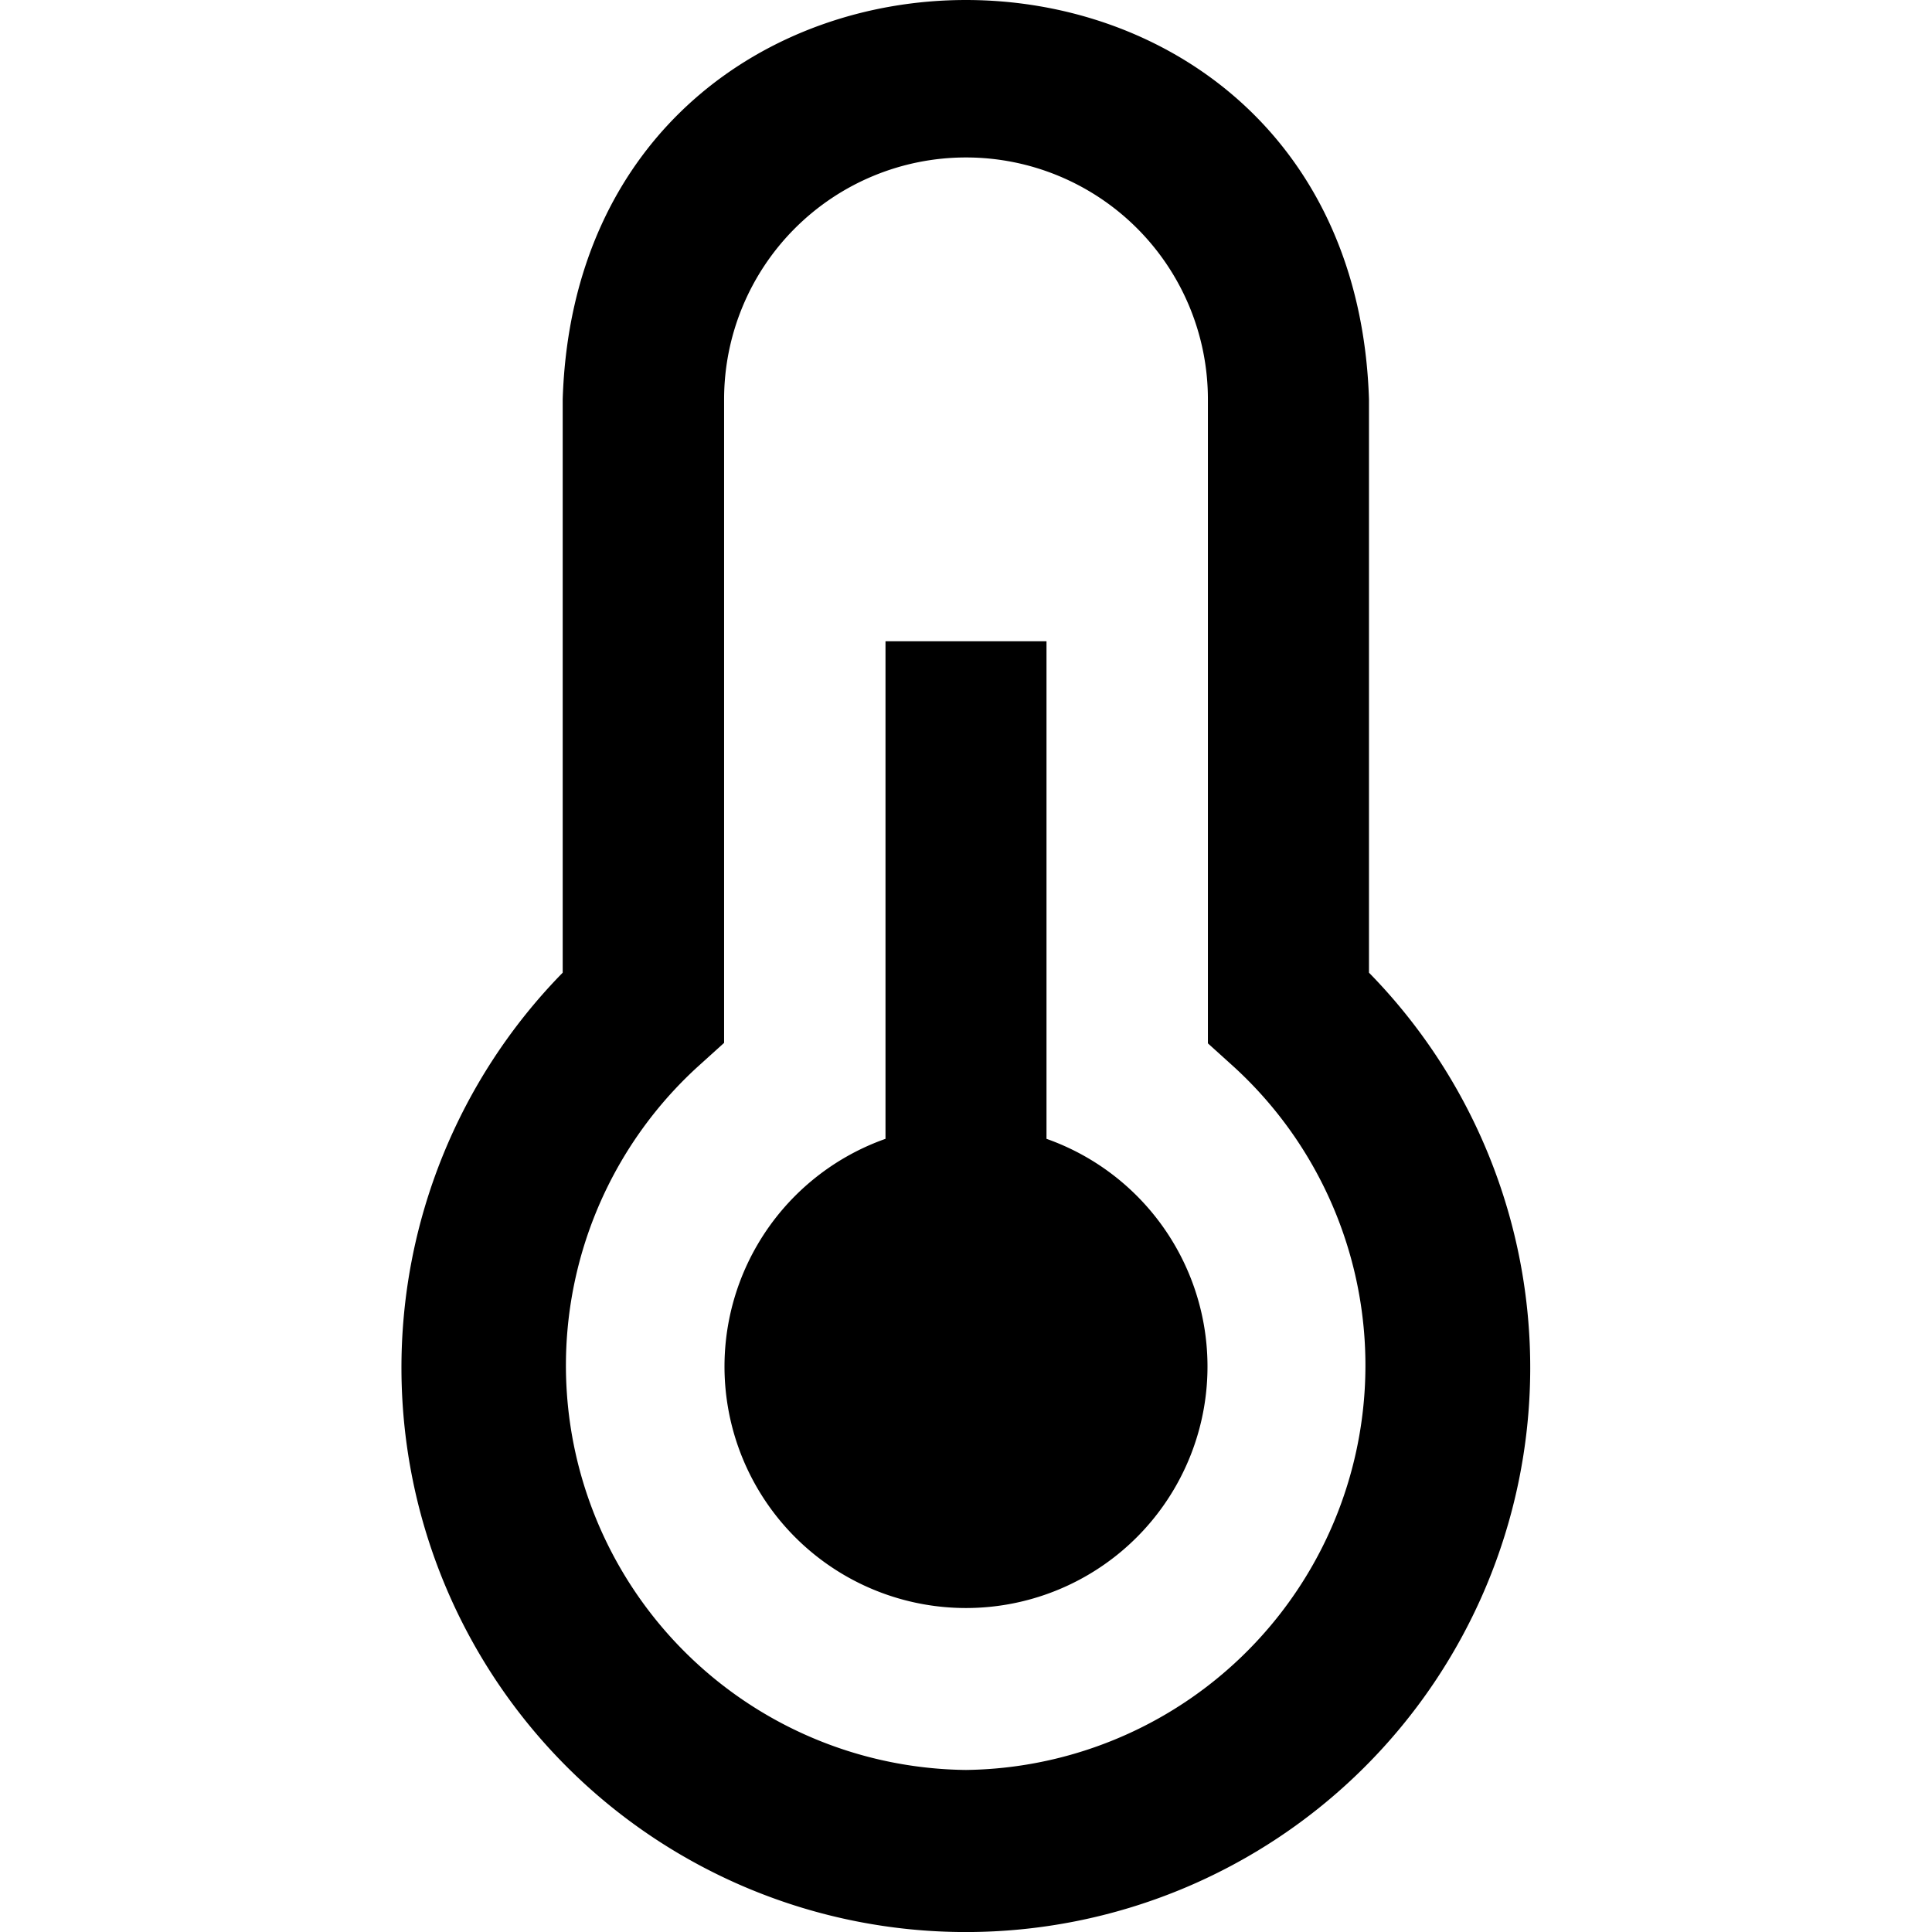 <svg id="icon_klima-energy" data-name="icon/klima-energy" xmlns="http://www.w3.org/2000/svg" xmlns:xlink="http://www.w3.org/1999/xlink" width="24" height="24" viewBox="0 0 24 24">
  <defs>
    <clipPath id="clip-path">
      <rect id="Rechteck_246" data-name="Rechteck 246" width="24" height="24" fill="none"/>
    </clipPath>
  </defs>
  <g id="Gruppe_215" data-name="Gruppe 215" clip-path="url(#clip-path)">
    <path id="Pfad_301" data-name="Pfad 301" d="M13,14.147V7.966H11v6.181a3,3,0,1,0,2,0m4.006-2.064V4.961c-.212-6.619-9.806-6.61-10.016,0v7.122a7.011,7.011,0,1,0,10.016,0M12,21.987a5.025,5.025,0,0,1-3.337-8.732l.332-.3V4.961a3.005,3.005,0,0,1,6.01,0v8l.332.3A5.026,5.026,0,0,1,12,21.987"/>
  </g>
</svg>
